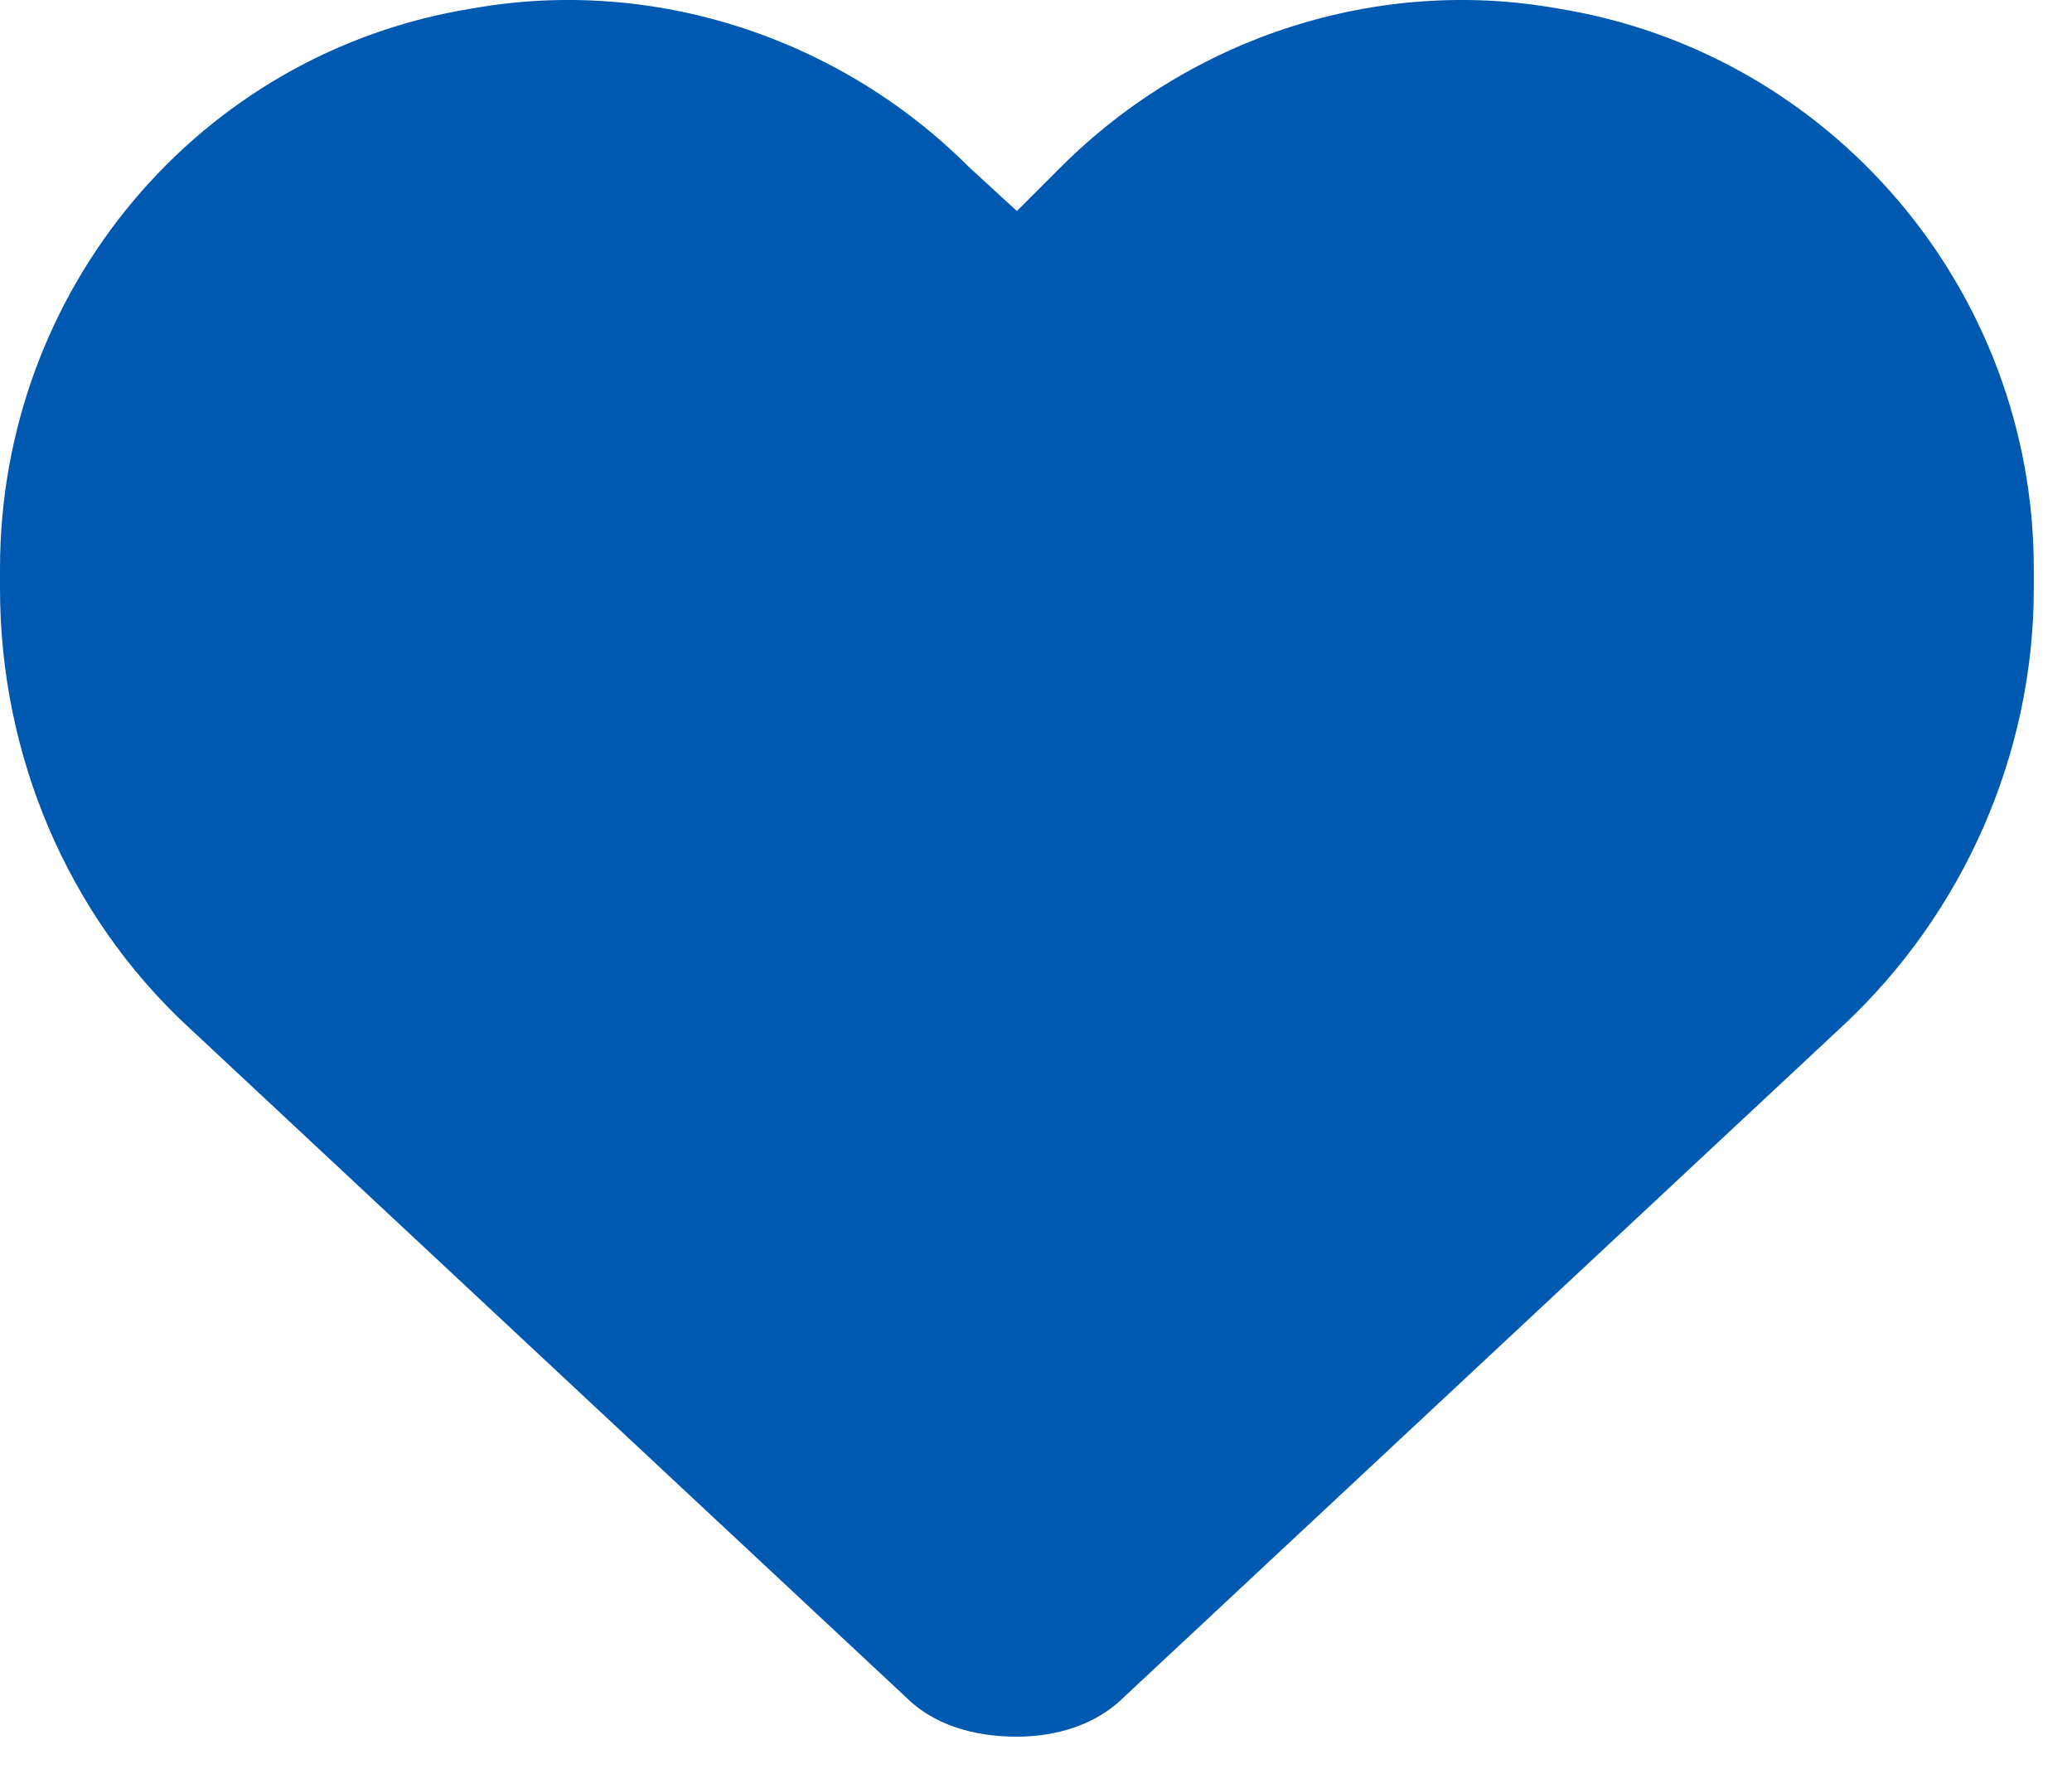 <?xml version="1.0" encoding="utf-8"?>
<svg xmlns="http://www.w3.org/2000/svg" fill="none" height="100%" overflow="visible" preserveAspectRatio="none" style="display: block;" viewBox="0 0 41 35" width="100%">
<path d="M0 11.642V11.249C0 5.747 3.93 1.031 9.354 0.166C12.891 -0.463 16.585 0.716 19.179 3.31L20.122 4.175L20.987 3.31C23.58 0.716 27.275 -0.463 30.812 0.166C36.235 1.031 40.244 5.747 40.244 11.249V11.642C40.244 14.943 38.829 18.087 36.471 20.288L22.244 33.572C21.694 34.122 20.908 34.358 20.122 34.358C19.257 34.358 18.471 34.122 17.921 33.572L3.694 20.288C1.336 18.087 0 14.943 0 11.642Z" fill="#0059B0" id="heart"/>
</svg>